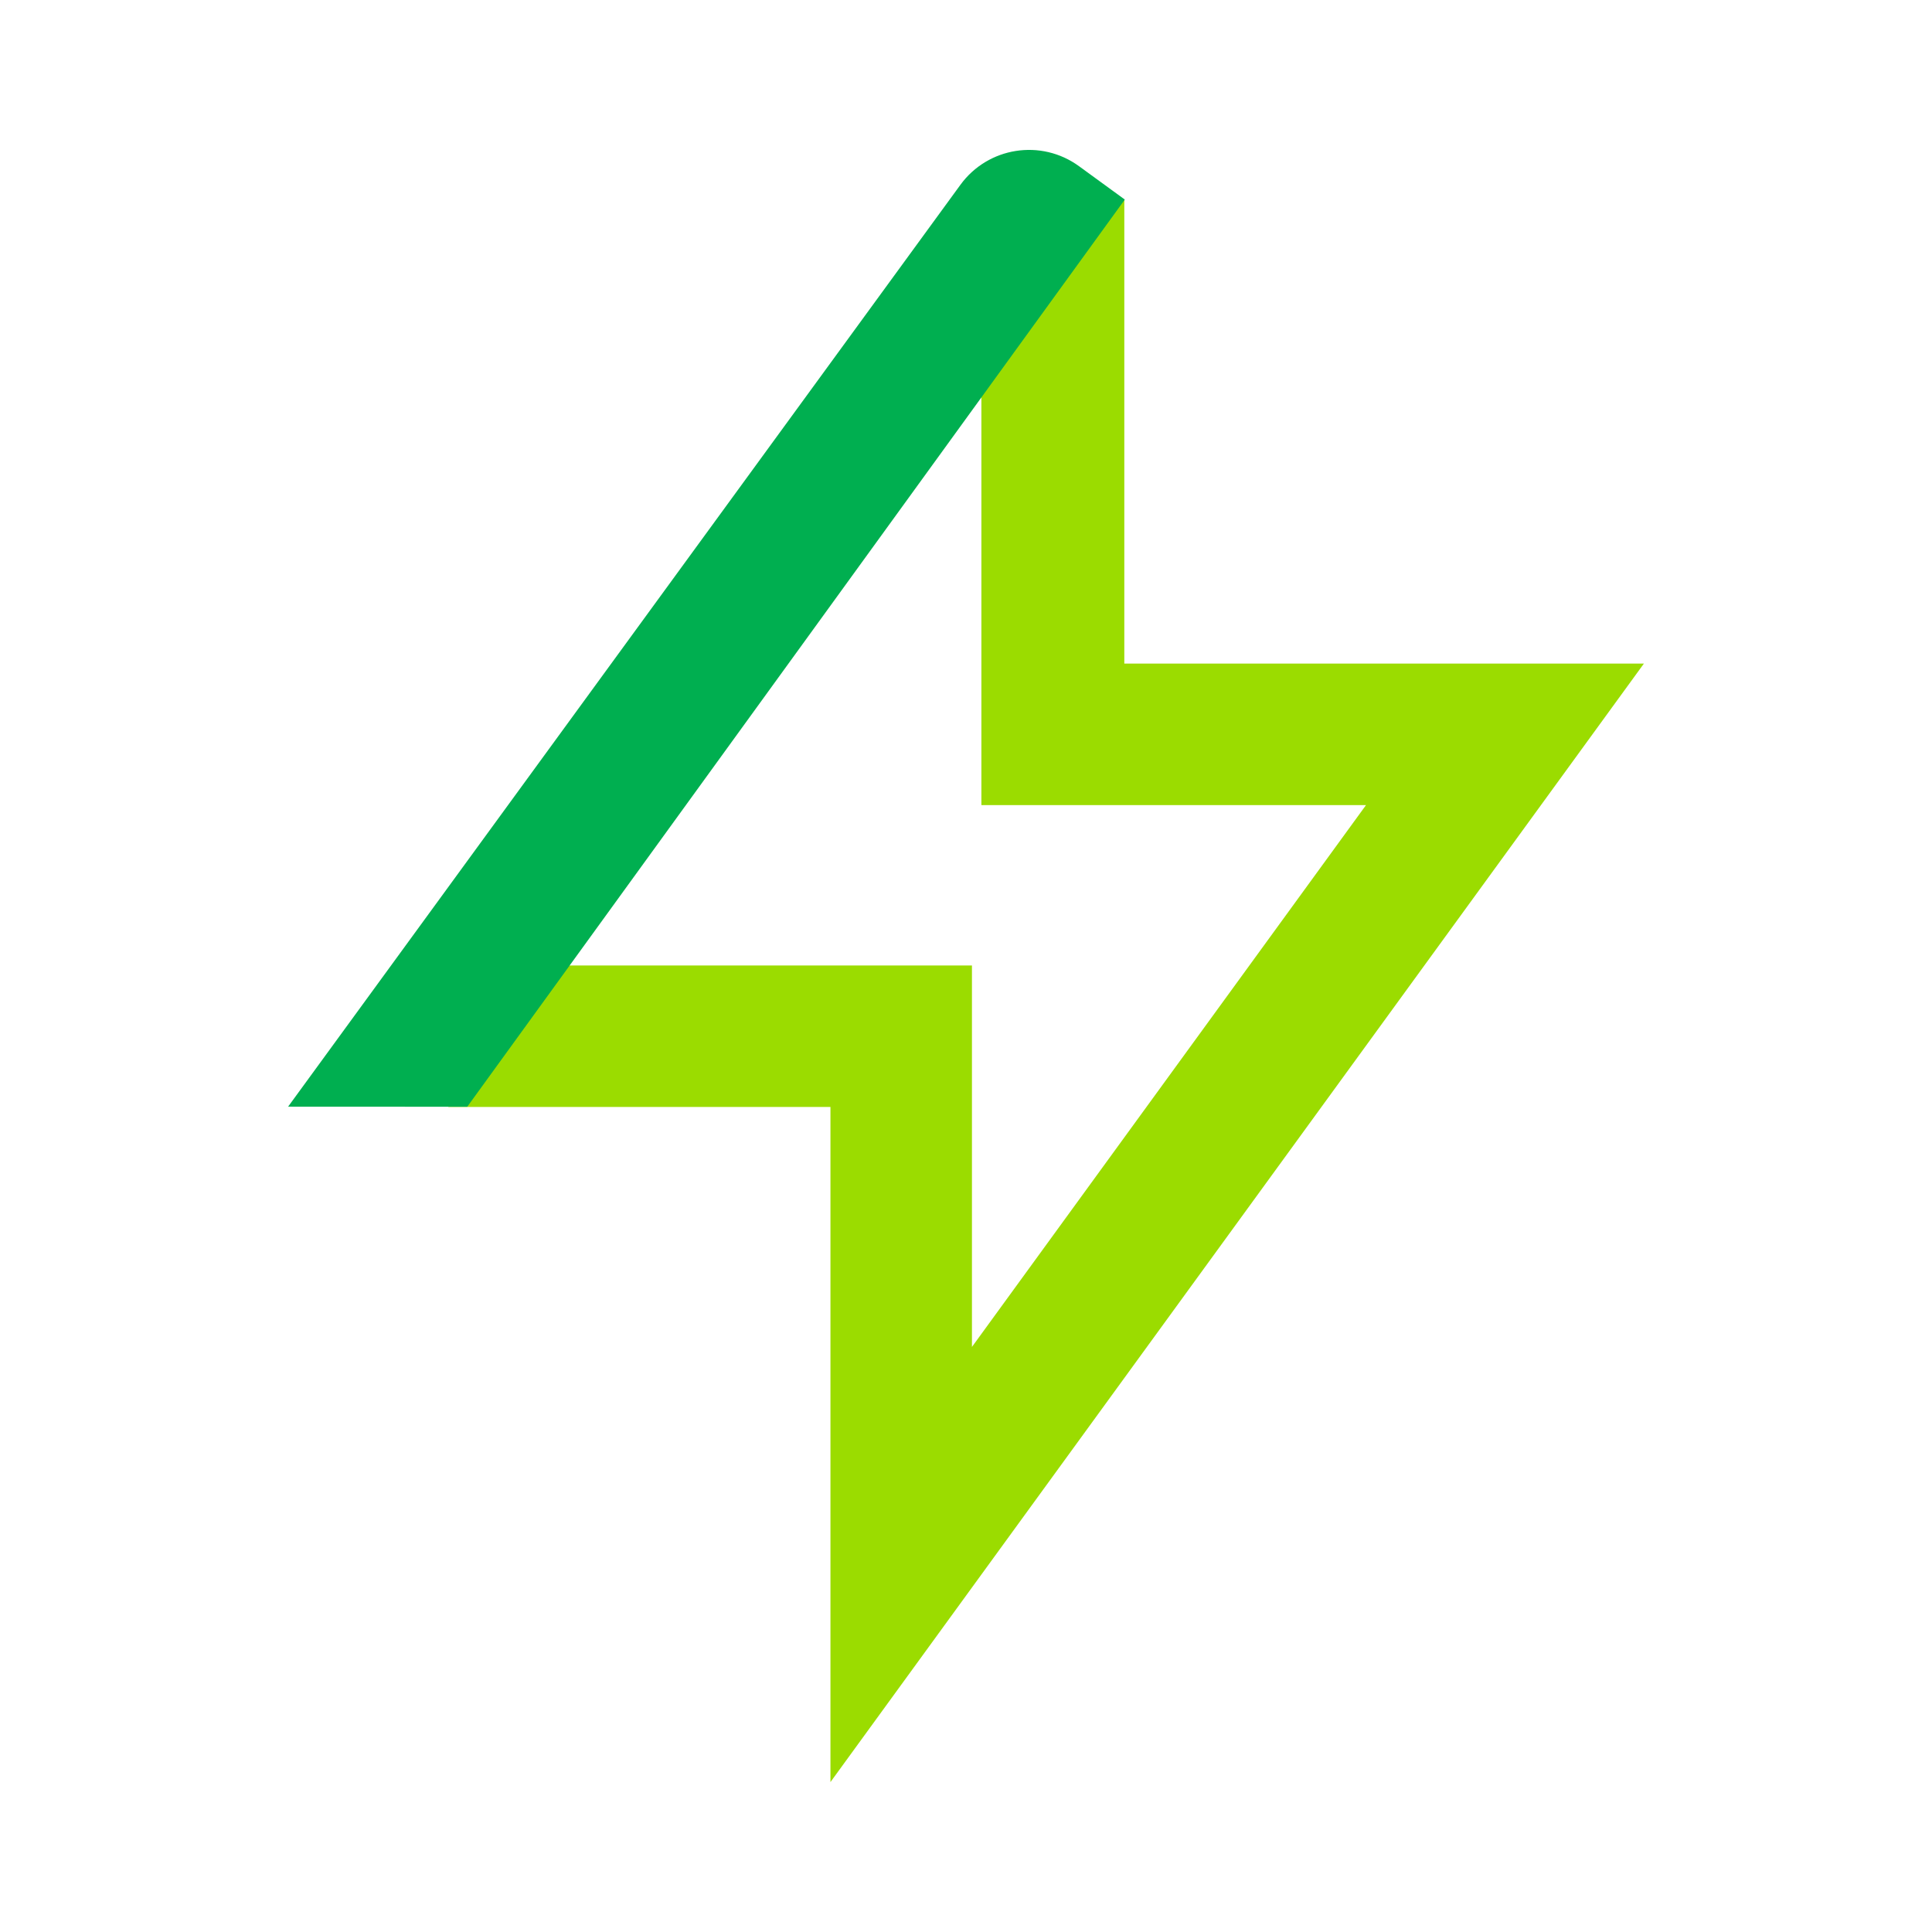 <?xml version="1.0" encoding="UTF-8"?>
<svg xmlns="http://www.w3.org/2000/svg" id="a" viewBox="0 0 406 406" width="406" height="406" fill="none">
  <path fill="#9BDC00" d="M206.234,41.948h30.034v97.501h109.19l-170.943,235.047v-141.872h-80.289v-29.736h110.025v80.162l82.811-113.864h-80.828V41.948Z"></path>
  <path fill="#00AF50" d="M201.829,38.834c5.804-7.959,16.96-9.708,24.922-3.907l9.621,7.009L98.192,232.579l-37.65-.017L201.829,38.834Z"></path>
</svg>
